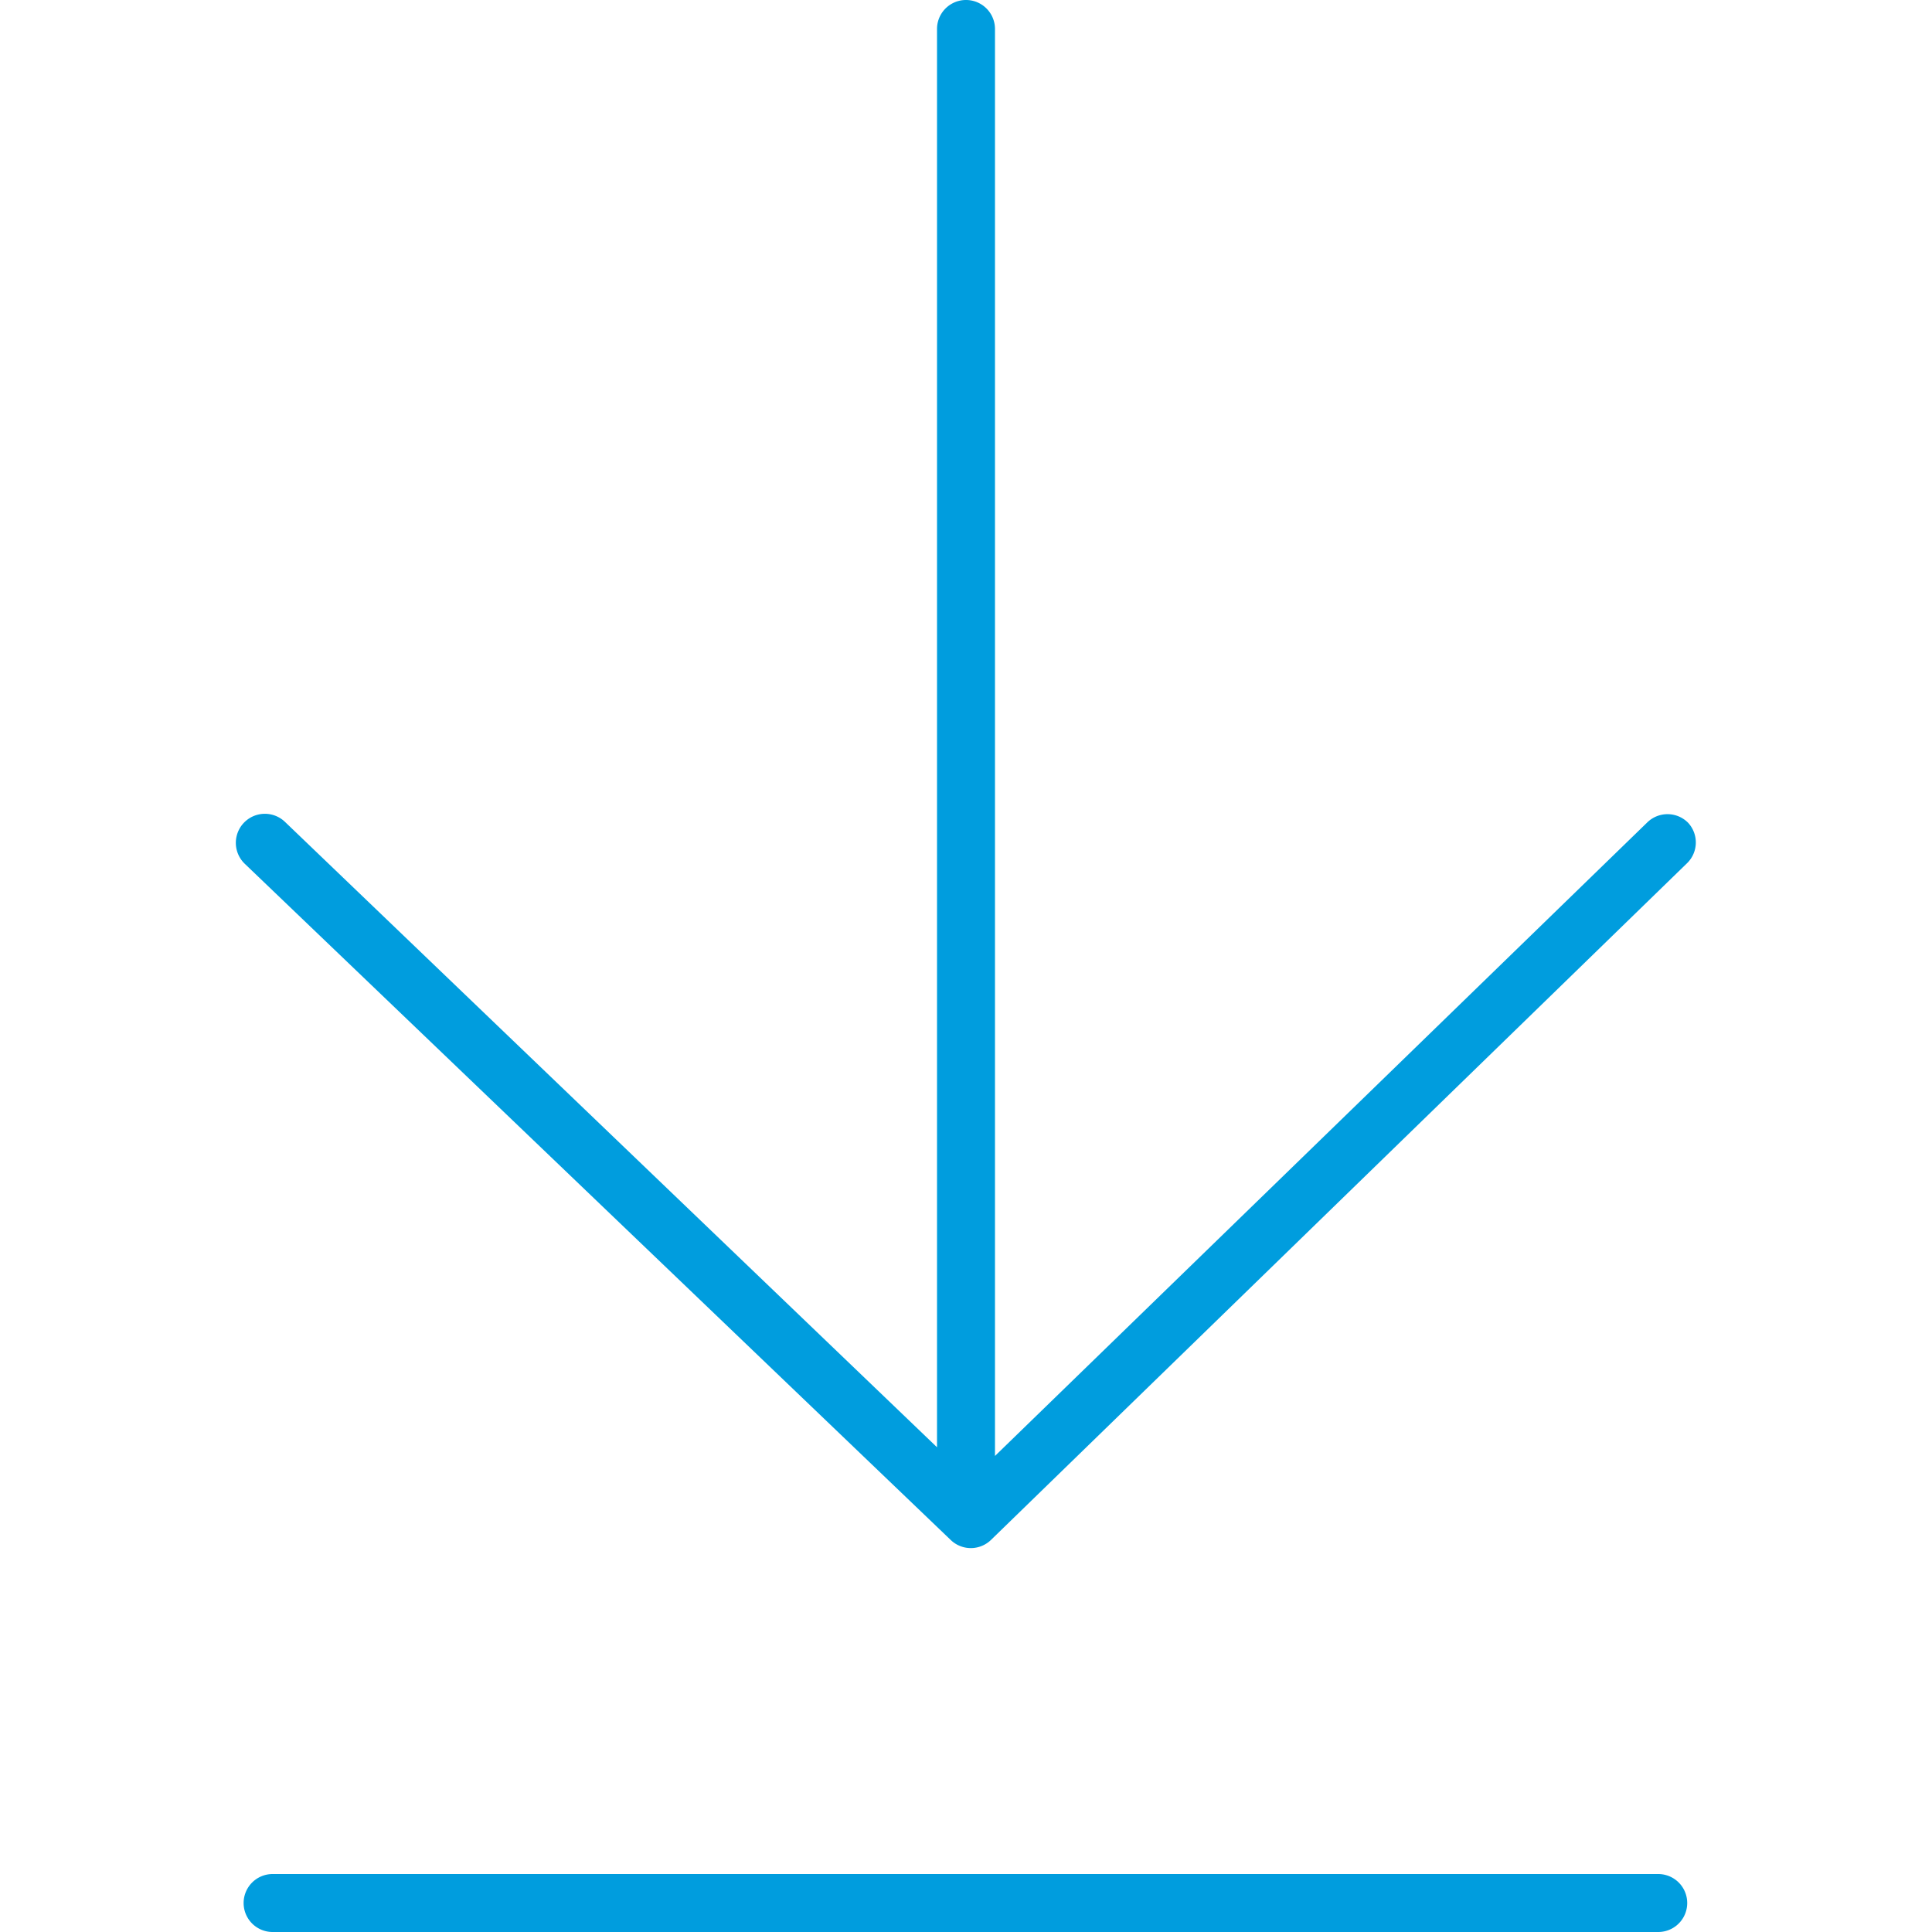 <svg id="Warstwa_1" data-name="Warstwa 1" xmlns="http://www.w3.org/2000/svg" viewBox="0 0 100 100"><defs><style>.cls-1{fill:#009dde;}</style></defs><title>26_4</title><path class="cls-1" d="M87.37,42.58a1.5,1.5,0,0,0-2.12,0L51.5,75.36V1.5a1.5,1.5,0,0,0-3,0V74.91L14.75,42.54a1.5,1.5,0,0,0-2.08,2.17l36.54,35a1.5,1.5,0,0,0,2.08,0l36-35A1.5,1.5,0,0,0,87.37,42.58Z"/><path class="cls-1" d="M85.83,97H14.11a1.5,1.5,0,0,0,0,3H85.83a1.5,1.5,0,1,0,0-3Z"/></svg>